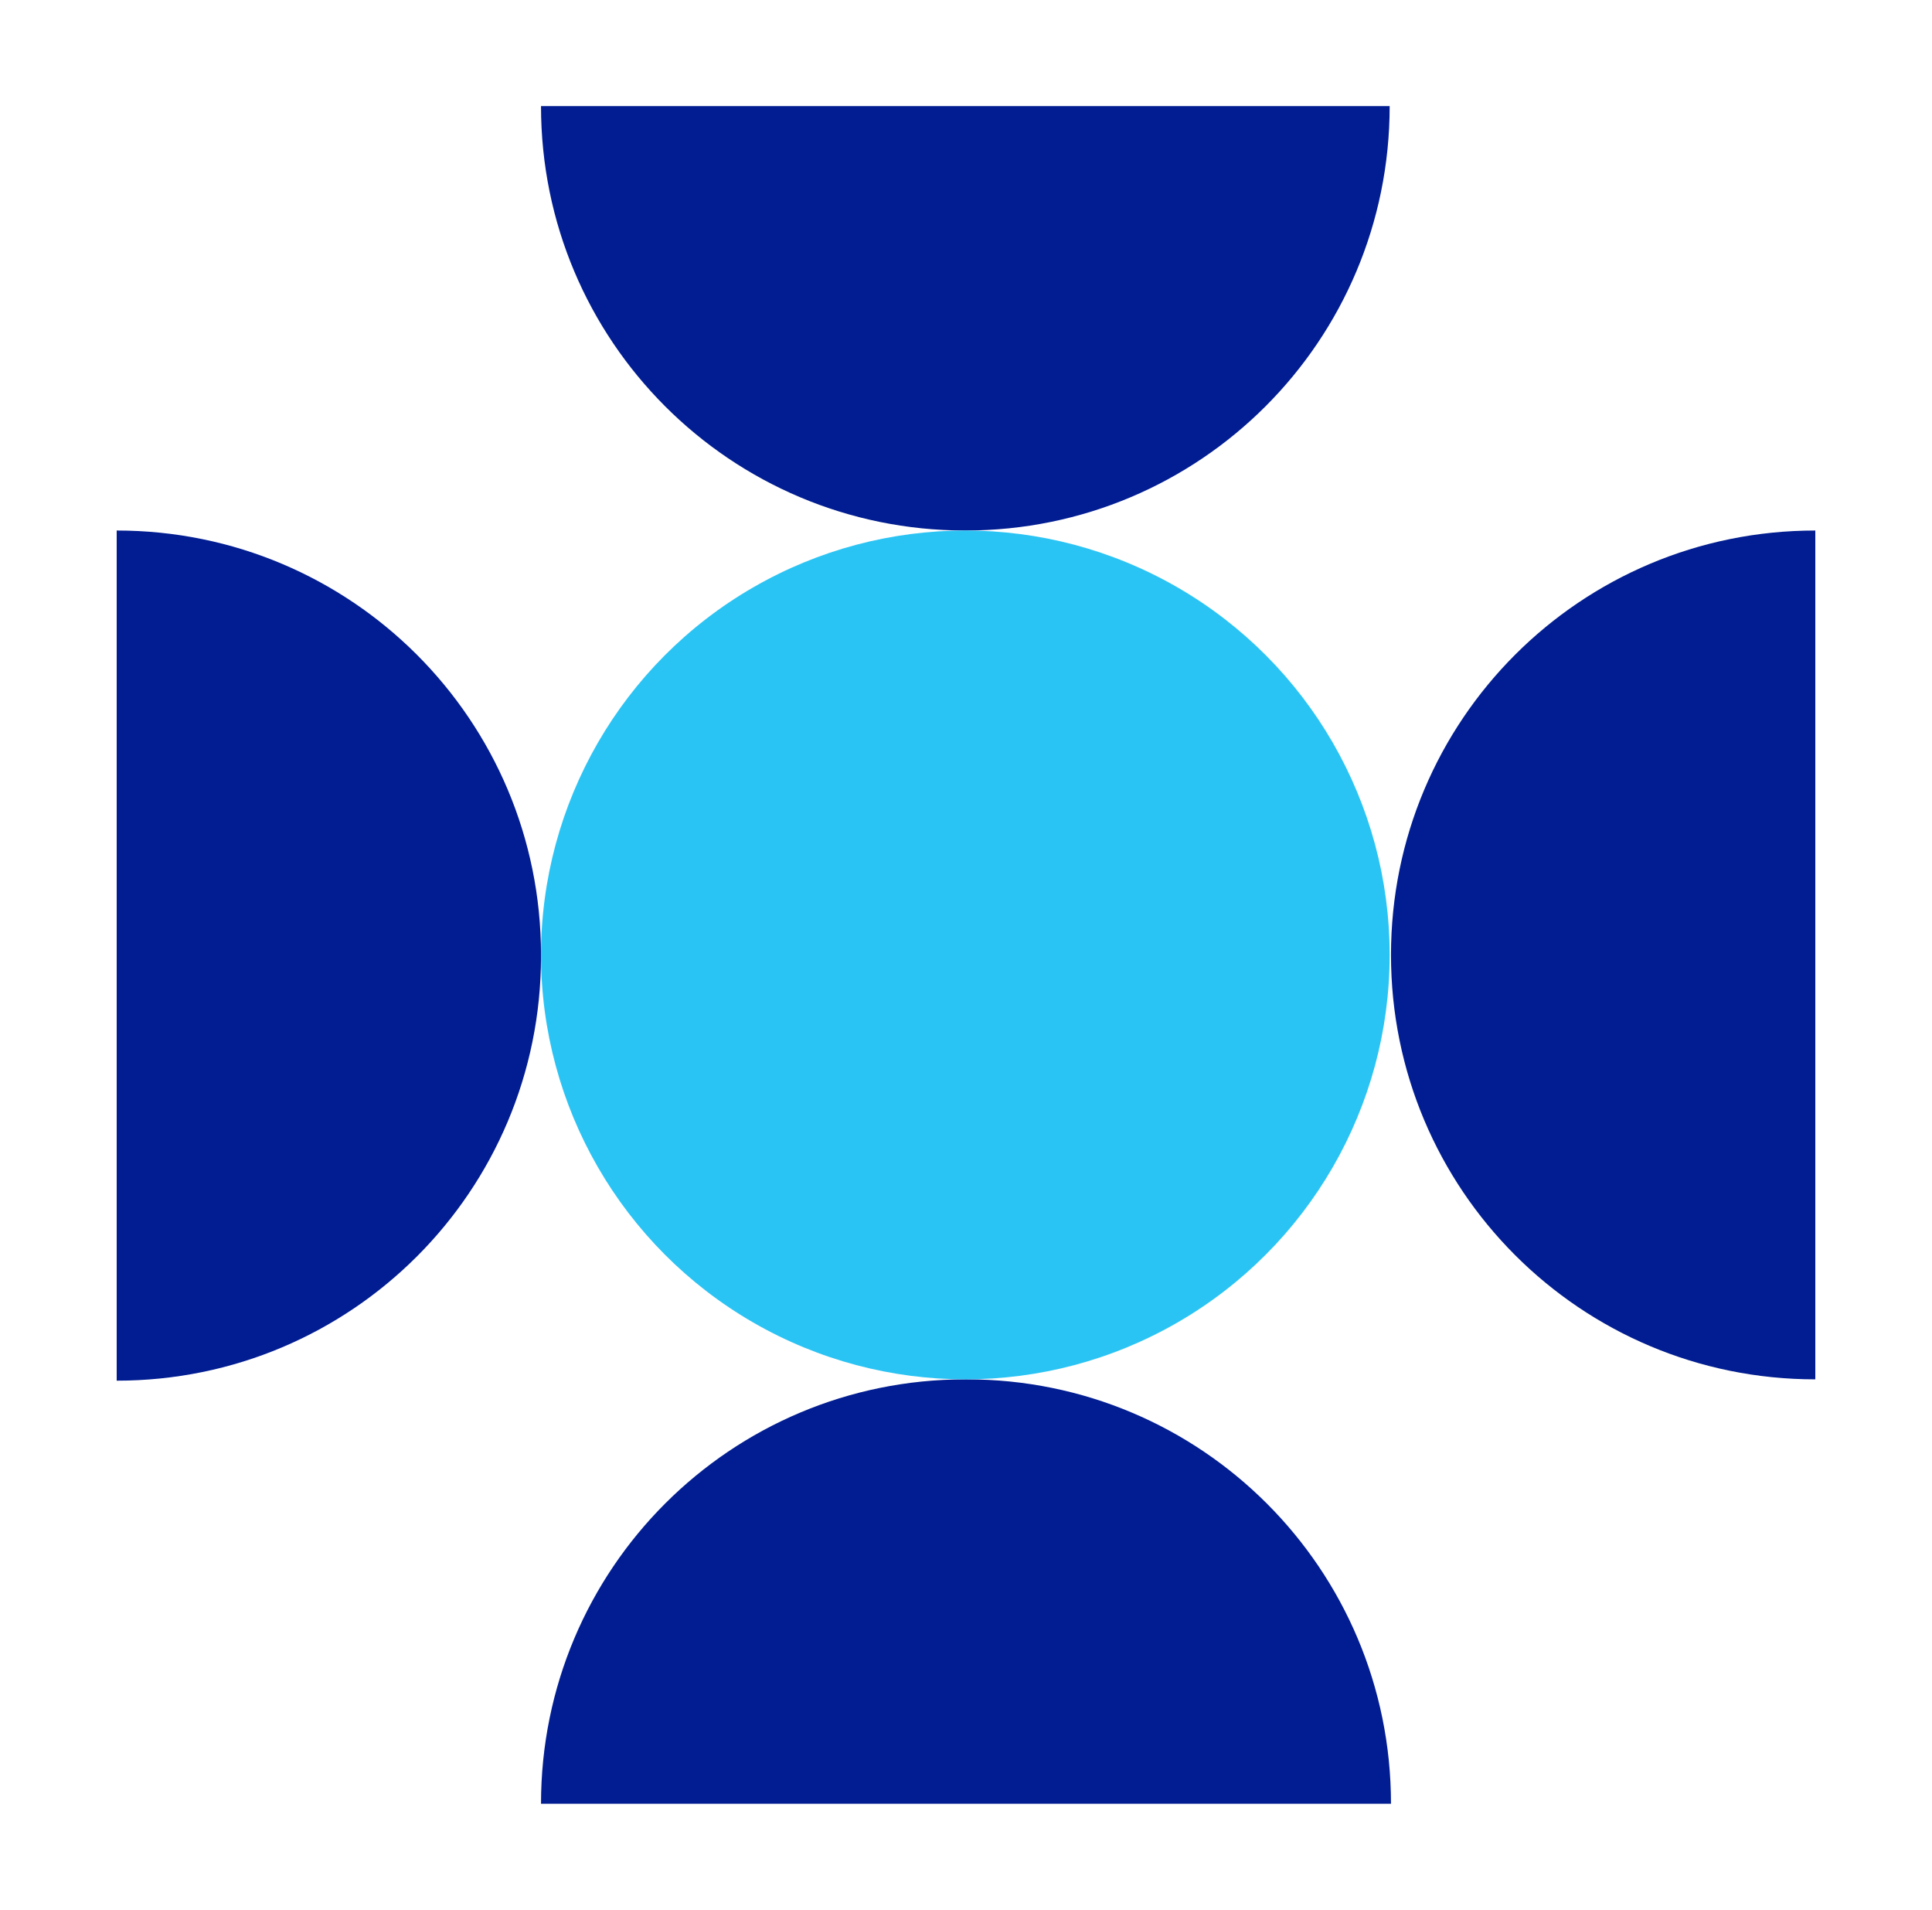 <?xml version="1.0" encoding="UTF-8"?>
<svg id="Icons" xmlns="http://www.w3.org/2000/svg" version="1.1" viewBox="0 0 145.7 144">
  <!-- Generator: Adobe Illustrator 29.3.0, SVG Export Plug-In . SVG Version: 2.1.0 Build 146)  -->
  <defs>
    <style>
      .st0 {
        fill: #2ac4f4;
      }

      .st1 {
        fill: #011d91;
      }
    </style>
  </defs>
  <path class="st1" d="M72.8,40c17.7,0,32-14.3,32-32H40.8c0,17.7,14.3,32,32,32Z"/>
  <path class="st1" d="M104.9,72c0,17.7,14.3,32,32,32V40c-17.7,0-32,14.3-32,32Z"/>
  <path class="st1" d="M72.8,104c-17.7,0-32,14.3-32,32h64.1c0-17.7-14.3-32-32-32Z"/>
  <path class="st1" d="M40.8,72c0-17.7-14.3-32-32-32v64.1c17.7,0,32-14.3,32-32Z"/>
  <circle class="st0" cx="72.8" cy="72" r="32"/>
</svg>